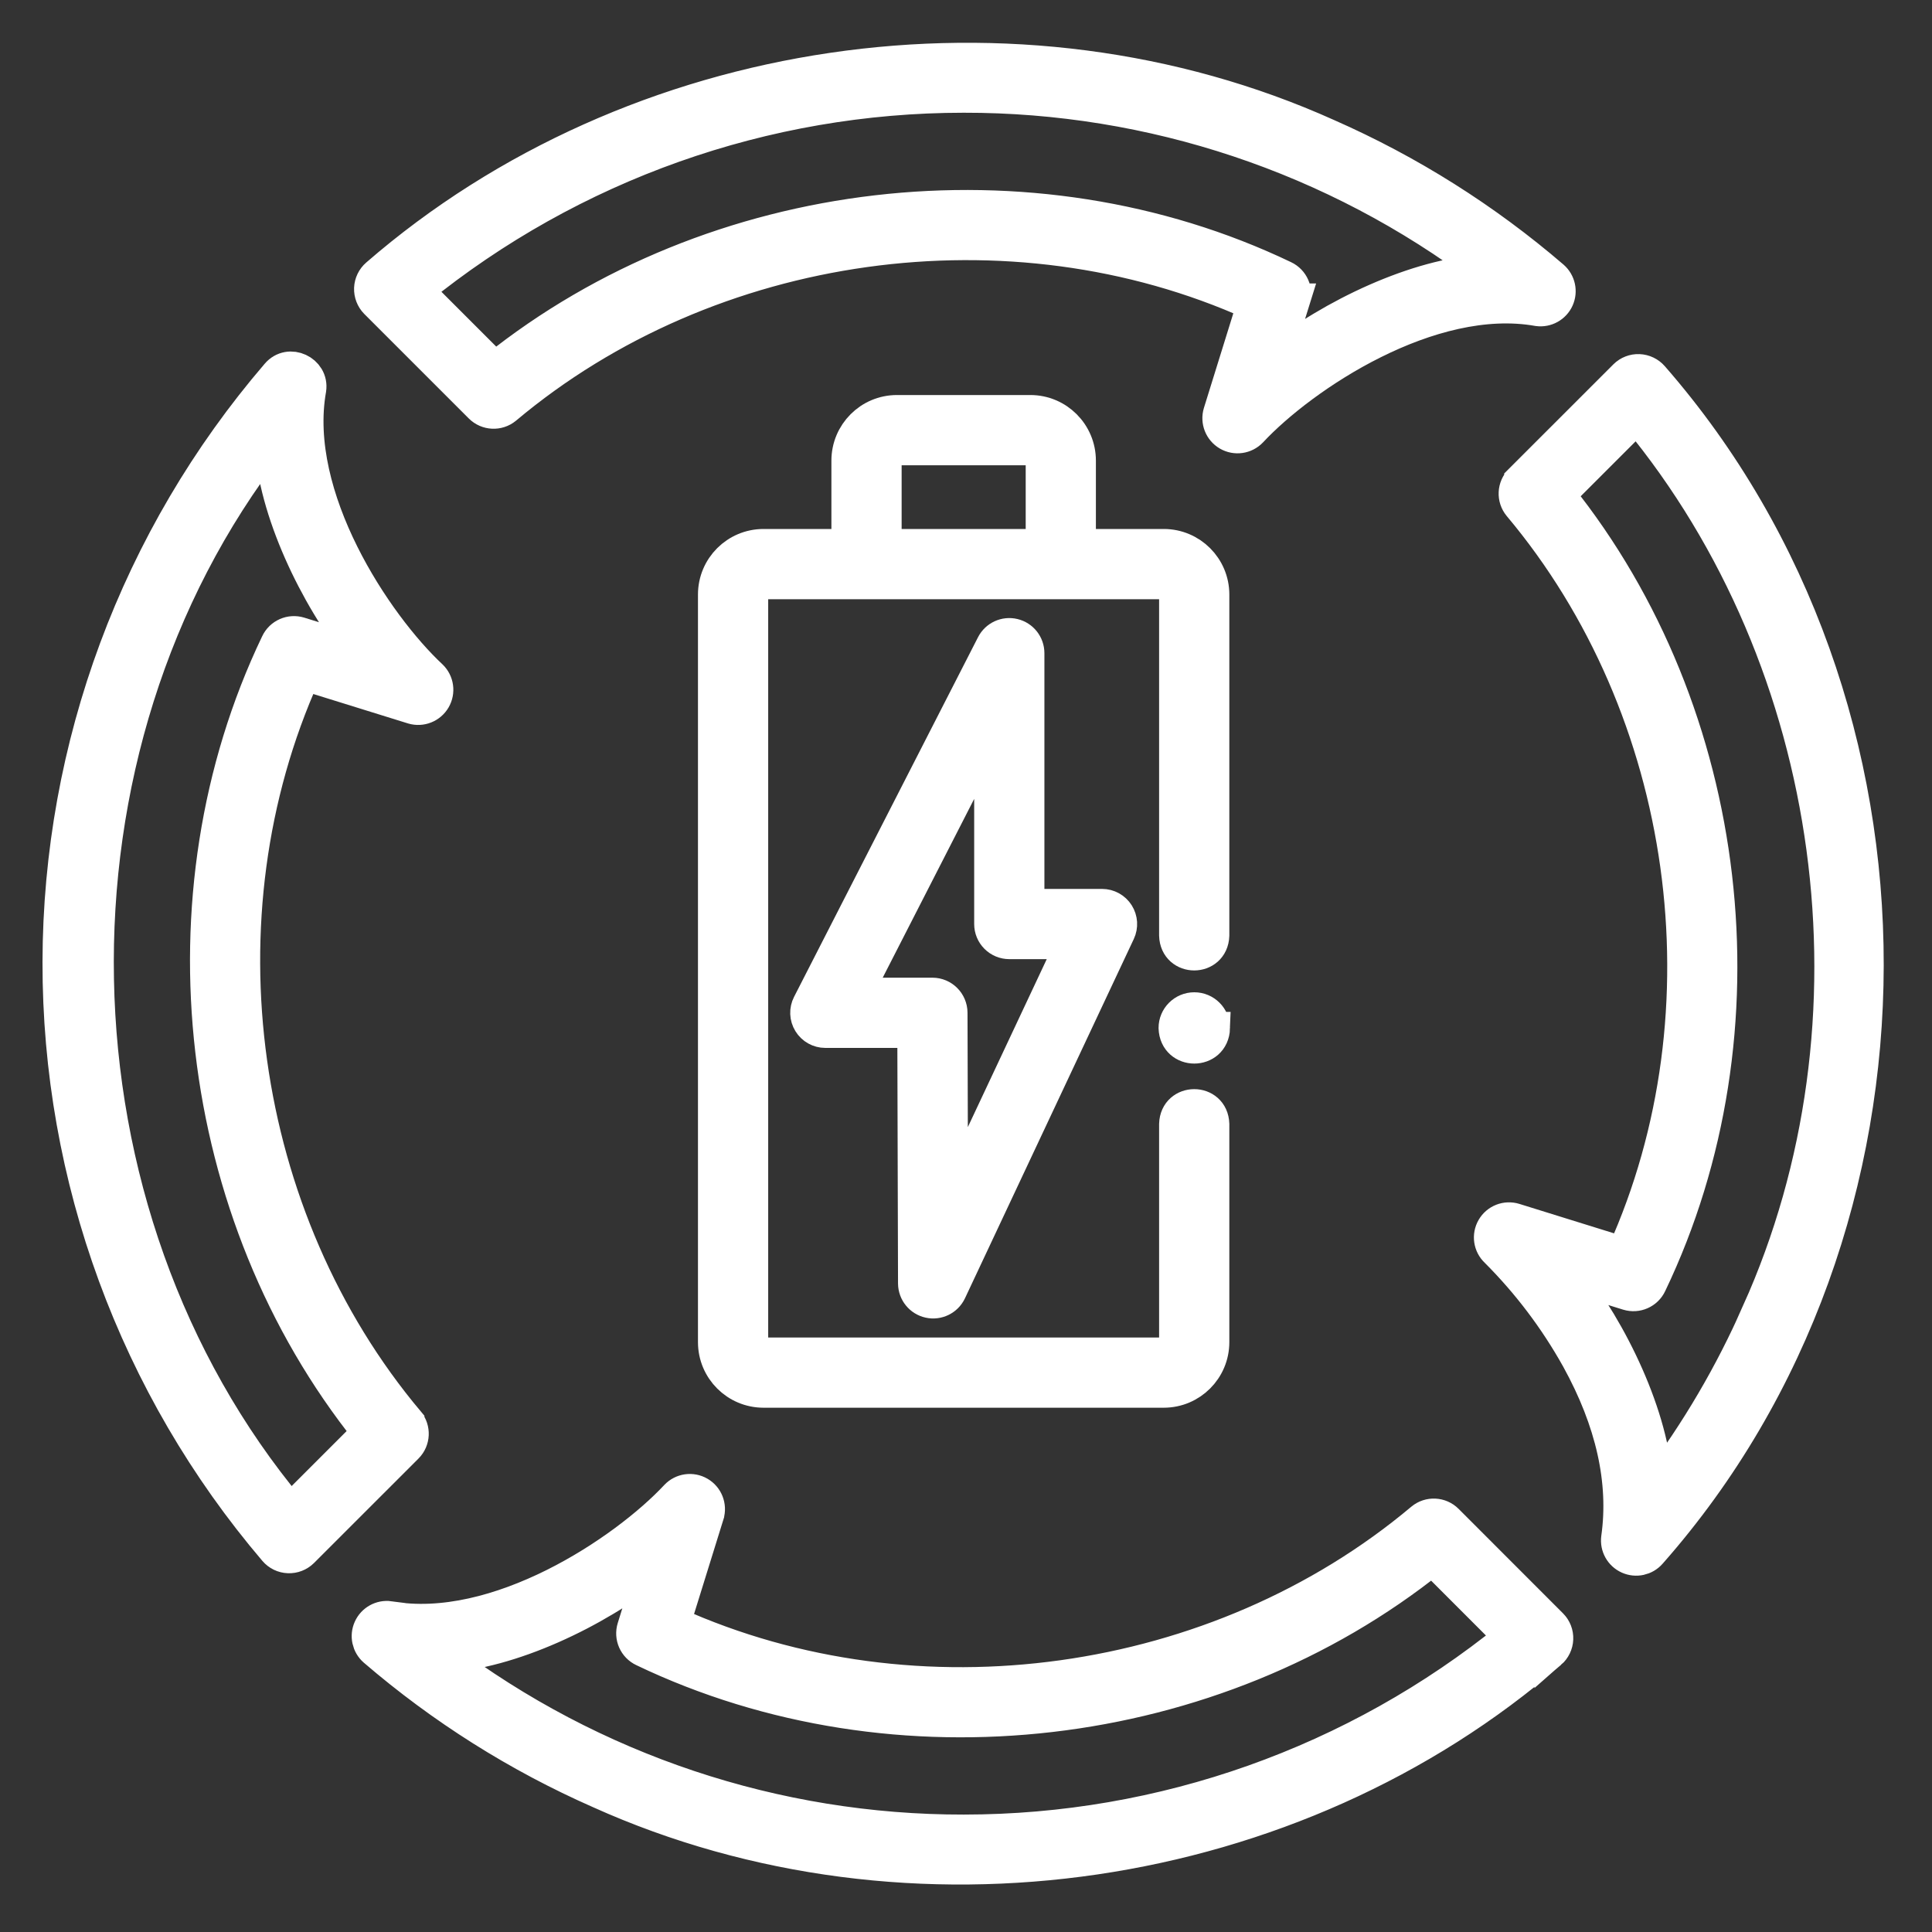 <svg width="60" height="60" viewBox="0 0 60 60" fill="none" xmlns="http://www.w3.org/2000/svg">
<rect x="0" y="0" width="60" height="60" fill="#333333" stroke="none"/>
<path d="M32 12.768H27.855C27.008 12.768 26.321 13.456 26.32 14.303V16.928H23.711C22.863 16.929 22.177 17.615 22.176 18.463V41.683C22.177 42.53 22.863 43.217 23.711 43.218H36.143C36.99 43.217 37.677 42.53 37.678 41.683V34.91C37.651 34.126 36.521 34.132 36.497 34.91V41.683H36.498C36.498 41.879 36.339 42.037 36.143 42.037H23.711C23.515 42.037 23.357 41.879 23.357 41.683V18.463C23.357 18.267 23.515 18.109 23.711 18.109H36.143H36.143C36.339 18.109 36.497 18.267 36.497 18.463V29.052C36.523 29.833 37.651 29.834 37.678 29.052V18.463C37.677 17.615 36.99 16.929 36.143 16.928H33.534V14.303C33.533 13.456 32.846 12.768 31.999 12.768H32ZM27.501 14.303V14.303C27.501 14.107 27.66 13.949 27.855 13.949H32C32.196 13.949 32.354 14.107 32.354 14.303V16.928H27.501L27.501 14.303Z" fill="white" stroke="white"/>
<path d="M31.483 19.711C31.218 19.647 30.943 19.773 30.819 20.016L25.106 31.185V31.185C25.012 31.368 25.02 31.586 25.128 31.762C25.235 31.937 25.426 32.044 25.631 32.044H28.367L28.389 39.861L28.389 39.861C28.392 40.136 28.584 40.373 28.853 40.432C29.121 40.492 29.395 40.358 29.514 40.11L34.759 28.948C34.845 28.765 34.831 28.551 34.723 28.38C34.615 28.21 34.427 28.106 34.225 28.106H31.935V20.285C31.935 20.012 31.748 19.775 31.483 19.711ZM33.295 29.287L29.563 37.23L29.547 31.453C29.546 31.127 29.282 30.863 28.957 30.863H26.596L30.754 22.735V28.697C30.754 28.853 30.816 29.003 30.927 29.114C31.038 29.225 31.188 29.287 31.345 29.287L33.295 29.287Z" fill="white" stroke="white"/>
<path d="M14.912 12.642C15.127 12.857 15.471 12.874 15.706 12.68C22.035 7.364 31.382 6.056 38.912 9.45L37.866 12.817C37.787 13.079 37.899 13.361 38.135 13.498C38.371 13.636 38.671 13.593 38.86 13.396C40.467 11.674 44.43 9.036 47.765 9.63H47.765C48.023 9.664 48.274 9.525 48.381 9.288C48.489 9.05 48.428 8.77 48.232 8.598C46.13 6.791 43.772 5.305 41.235 4.188C31.607 -0.15 19.681 1.606 11.702 8.53C11.577 8.638 11.503 8.792 11.496 8.956C11.49 9.12 11.552 9.28 11.667 9.397L14.912 12.642ZM29.927 3.001C35.767 2.992 41.449 4.89 46.11 8.406C44.017 8.503 41.329 9.791 39.615 11.163L40.194 9.303H40.193C40.281 9.022 40.147 8.718 39.88 8.593C32.03 4.833 22.16 5.991 15.371 11.431L12.959 9.019H12.959C17.757 5.127 23.748 3.002 29.927 3.001L29.927 3.001Z" fill="white" stroke="white"/>
<path d="M44.944 47.212C44.729 46.997 44.385 46.981 44.151 47.175C37.822 52.491 28.474 53.798 20.944 50.404L21.99 47.037L21.99 47.036C22.068 46.775 21.957 46.493 21.721 46.356C21.485 46.218 21.185 46.26 20.996 46.458C19.39 48.18 15.425 50.818 12.091 50.224L12.091 50.223C11.833 50.189 11.582 50.329 11.475 50.567C11.367 50.804 11.428 51.084 11.624 51.256C13.726 53.063 16.083 54.55 18.62 55.667C28.249 60.004 40.175 58.248 48.154 51.324V51.325C48.278 51.217 48.353 51.063 48.359 50.898C48.366 50.735 48.304 50.575 48.188 50.458L44.944 47.212ZM29.929 56.853C24.089 56.862 18.407 54.964 13.746 51.448C15.839 51.351 18.528 50.063 20.241 48.691L19.663 50.551C19.575 50.833 19.709 51.136 19.976 51.261C27.826 55.022 37.696 53.863 44.485 48.422L46.897 50.835C42.099 54.728 36.108 56.853 29.93 56.853L29.929 56.853Z" fill="white" stroke="white"/>
<path d="M12.68 44.149C7.365 37.82 6.057 28.473 9.451 20.943L12.818 21.989C13.08 22.067 13.361 21.956 13.499 21.719C13.636 21.483 13.594 21.183 13.397 20.994C11.678 19.389 9.038 15.432 9.632 12.09C9.717 11.523 8.98 11.171 8.599 11.623C4.237 16.705 1.833 23.178 1.82 29.876C1.808 36.573 4.187 43.055 8.531 48.153C8.638 48.278 8.792 48.352 8.956 48.358C9.121 48.365 9.28 48.303 9.397 48.188L12.643 44.943C12.858 44.728 12.874 44.384 12.68 44.15L12.68 44.149ZM9.02 46.895C1.293 37.644 1.003 23.271 8.407 13.744C8.504 15.837 9.792 18.525 11.164 20.238L9.304 19.66C9.022 19.573 8.719 19.707 8.594 19.974C4.833 27.823 5.992 37.694 11.432 44.483L9.02 46.895Z" fill="white" stroke="white"/>
<path d="M51.326 11.702C51.219 11.578 51.064 11.504 50.9 11.497C50.736 11.49 50.576 11.552 50.459 11.668L47.214 14.912V14.913C46.999 15.128 46.983 15.471 47.177 15.706C52.492 22.035 53.8 31.382 50.406 38.913L47.038 37.866C46.776 37.785 46.492 37.895 46.354 38.133C46.215 38.371 46.259 38.672 46.46 38.86C47.451 39.851 48.3 40.974 48.983 42.199C50.055 44.139 50.473 46.012 50.225 47.765C50.191 48.024 50.331 48.274 50.568 48.381C50.806 48.489 51.086 48.429 51.258 48.233C60.233 38.068 60.241 21.907 51.326 11.702L51.326 11.702ZM54.587 40.76H54.587C53.751 42.659 52.699 44.454 51.45 46.111C51.352 44.018 50.065 41.329 48.693 39.616L50.553 40.194C50.835 40.281 51.138 40.148 51.263 39.88C55.023 32.031 53.864 22.16 48.423 15.372L50.836 12.959C57.136 20.581 58.649 31.741 54.586 40.76L54.587 40.76Z" fill="white" stroke="white"/>
<path d="M37.09 31.316C36.753 31.316 36.48 31.589 36.48 31.925C36.508 32.732 37.672 32.732 37.7 31.925H37.699C37.699 31.589 37.426 31.316 37.09 31.316Z" fill="white" stroke="white"/>
</svg>
